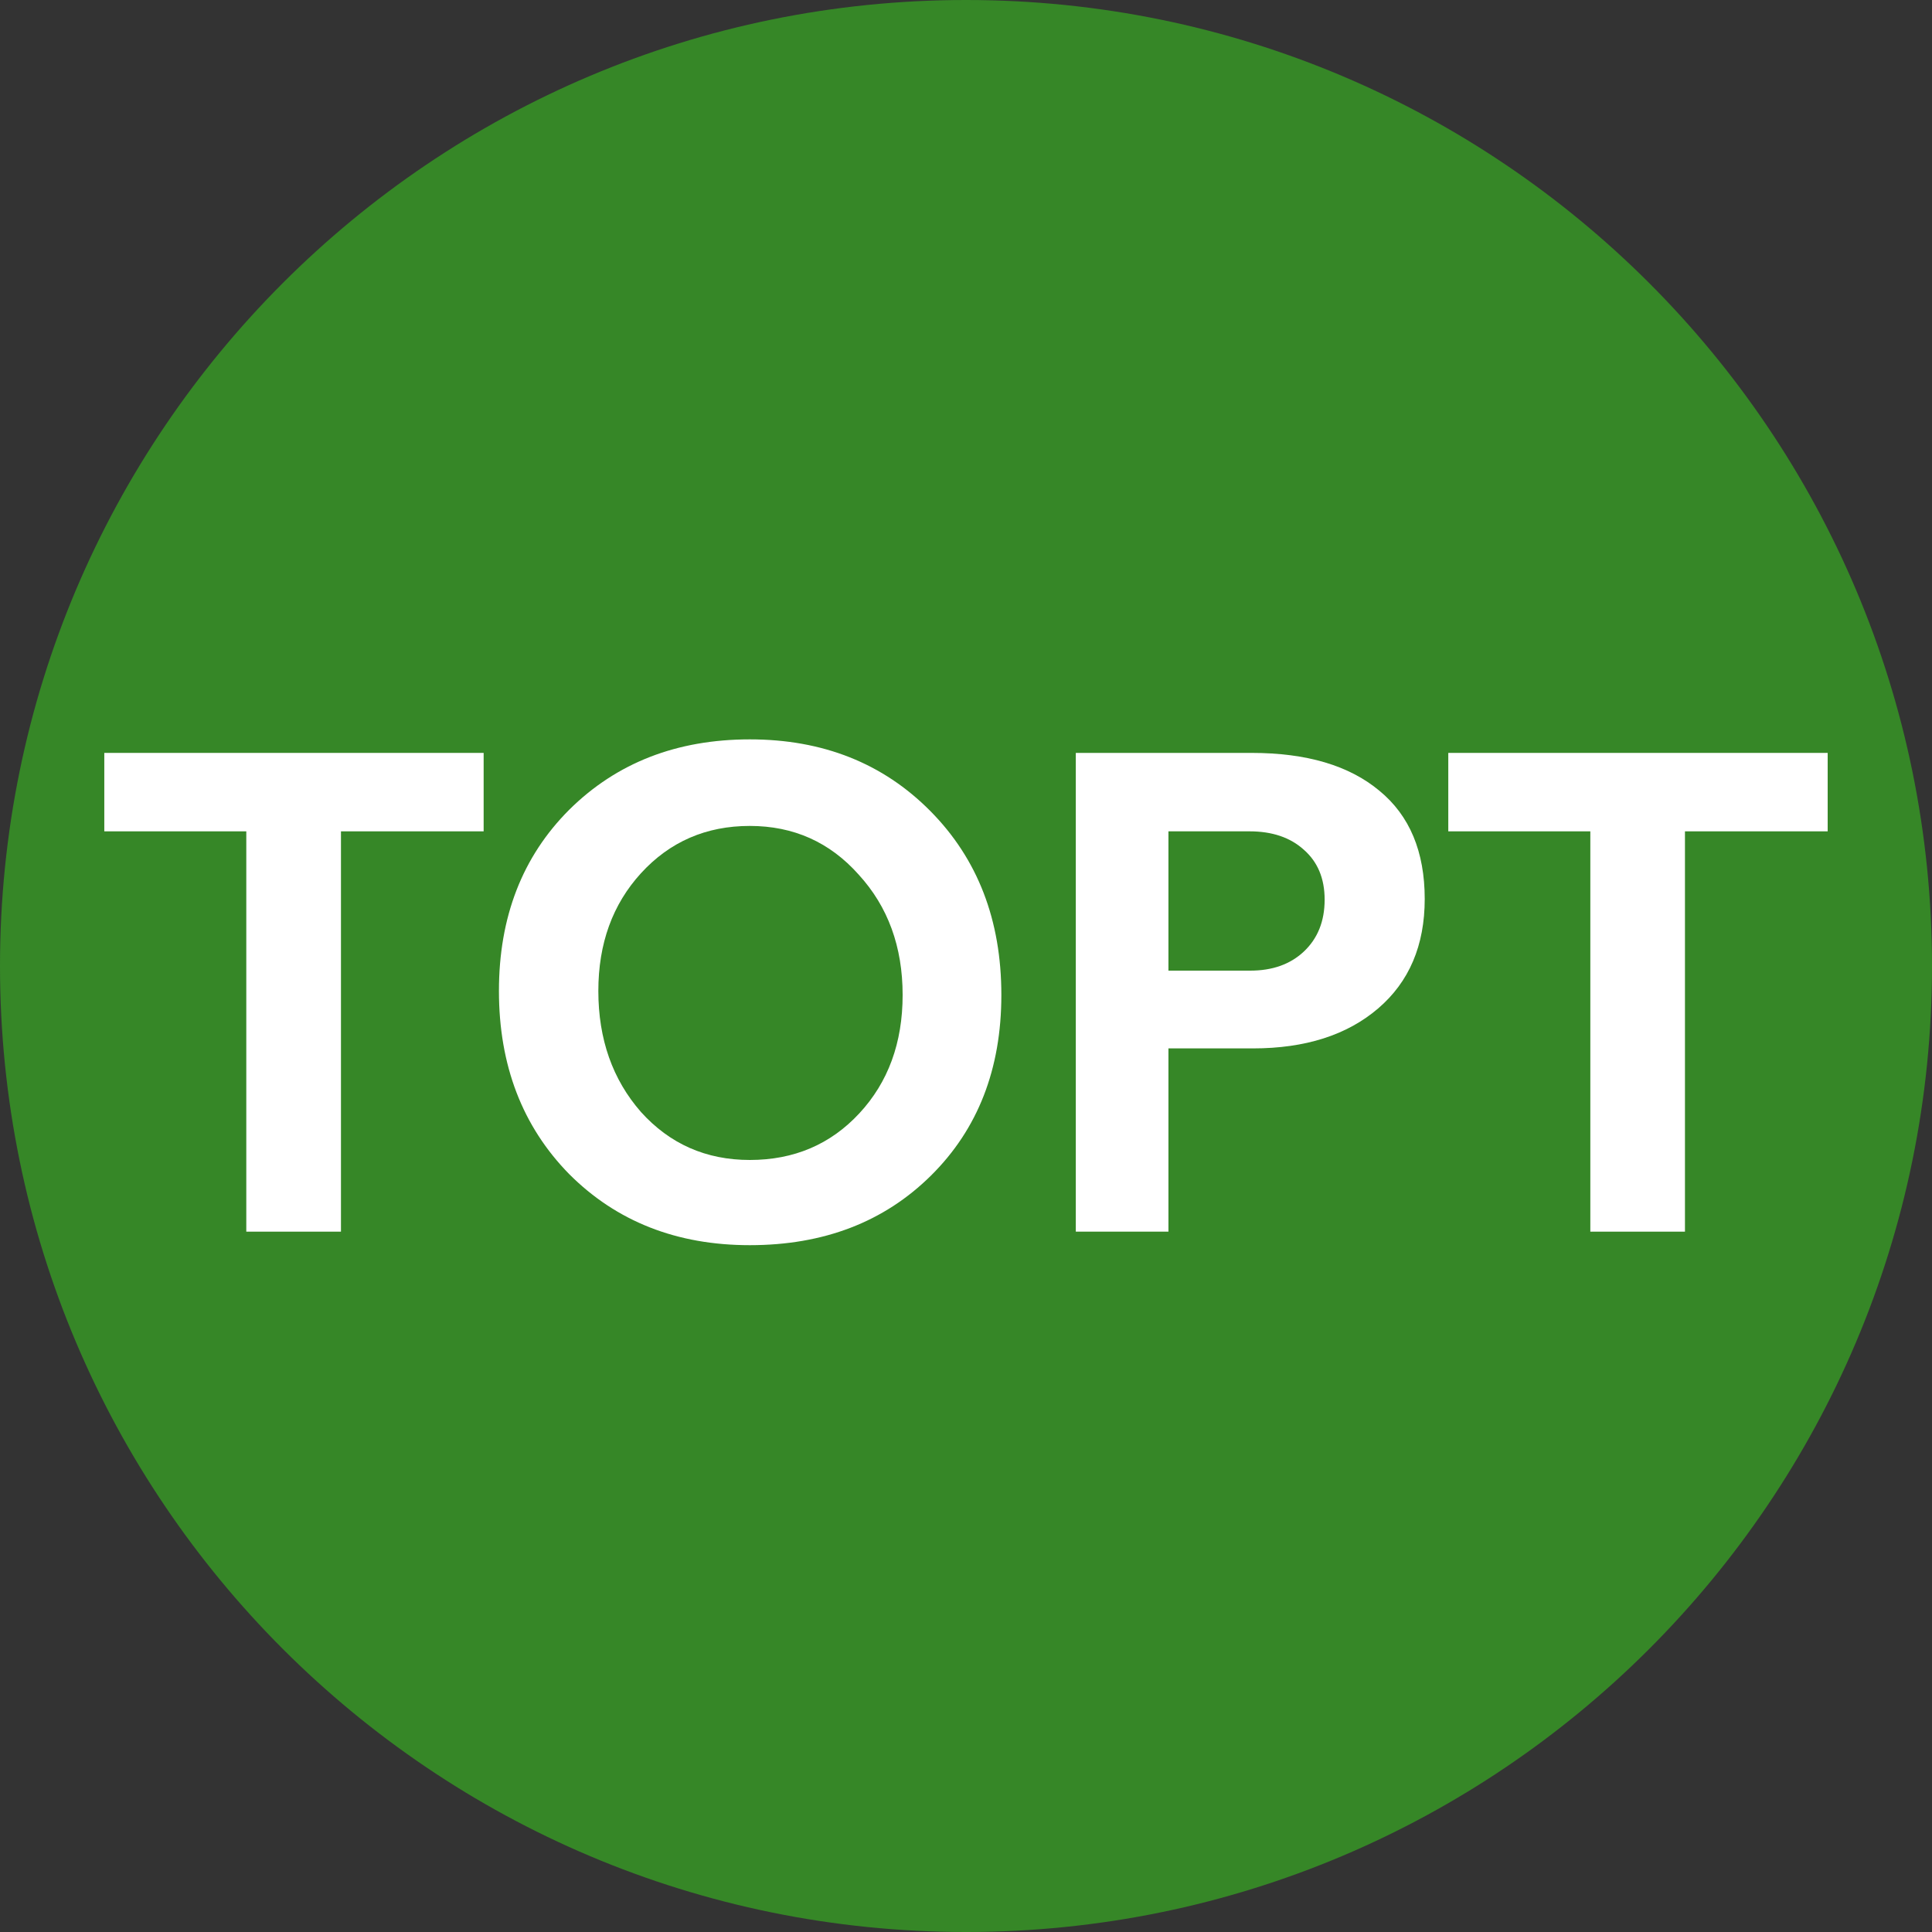<svg width="60" height="60" viewBox="0 0 60 60" fill="none" xmlns="http://www.w3.org/2000/svg">
<rect x="0" y="0" width="60" height="60" fill="#333333" stroke="none"/>
<g clip-path="url(#clip0_954_2)">
<path d="M30 60C46.569 60 60 46.569 60 30C60 13.431 46.569 0 30 0C13.431 0 0 13.431 0 30C0 46.569 13.431 60 30 60Z" fill="#368727"/>
<path d="M56.76 25.818H52.328V38.25H49.389V25.818H44.978V23.382H56.76V25.818Z" fill="white"/>
<path d="M44.246 27.918C44.246 29.36 43.763 30.494 42.797 31.32C41.831 32.146 40.536 32.559 38.912 32.559H36.287V38.25H33.41V23.382H38.87C40.578 23.382 41.901 23.774 42.839 24.558C43.777 25.328 44.246 26.448 44.246 27.918ZM41.138 27.939C41.138 27.281 40.921 26.763 40.487 26.385C40.067 26.007 39.507 25.818 38.807 25.818H36.287V30.144H38.828C39.514 30.144 40.067 29.948 40.487 29.556C40.921 29.15 41.138 28.611 41.138 27.939Z" fill="white"/>
<path d="M15.495 30.774C15.495 28.478 16.223 26.602 17.679 25.146C19.149 23.69 21.018 22.962 23.286 22.962C25.554 22.962 27.423 23.704 28.893 25.188C30.363 26.672 31.098 28.576 31.098 30.9C31.098 33.196 30.37 35.065 28.914 36.507C27.458 37.949 25.582 38.67 23.286 38.67C21.018 38.67 19.149 37.935 17.679 36.465C16.223 34.981 15.495 33.084 15.495 30.774ZM18.582 30.774C18.582 32.272 19.023 33.525 19.905 34.533C20.801 35.527 21.928 36.024 23.286 36.024C24.658 36.024 25.792 35.541 26.688 34.575C27.584 33.609 28.032 32.384 28.032 30.9C28.032 29.402 27.577 28.156 26.667 27.162C25.771 26.154 24.644 25.65 23.286 25.65C21.928 25.65 20.801 26.14 19.905 27.12C19.023 28.086 18.582 29.304 18.582 30.774Z" fill="white"/>
<path d="M15.02 25.818H10.589V38.25H7.649V25.818H3.239V23.382H15.02V25.818Z" fill="white"/>
</g>
<defs>
<clipPath id="clip0_954_2">
<rect width="60" height="60" fill="white"/>
</clipPath>
</defs>
</svg>
